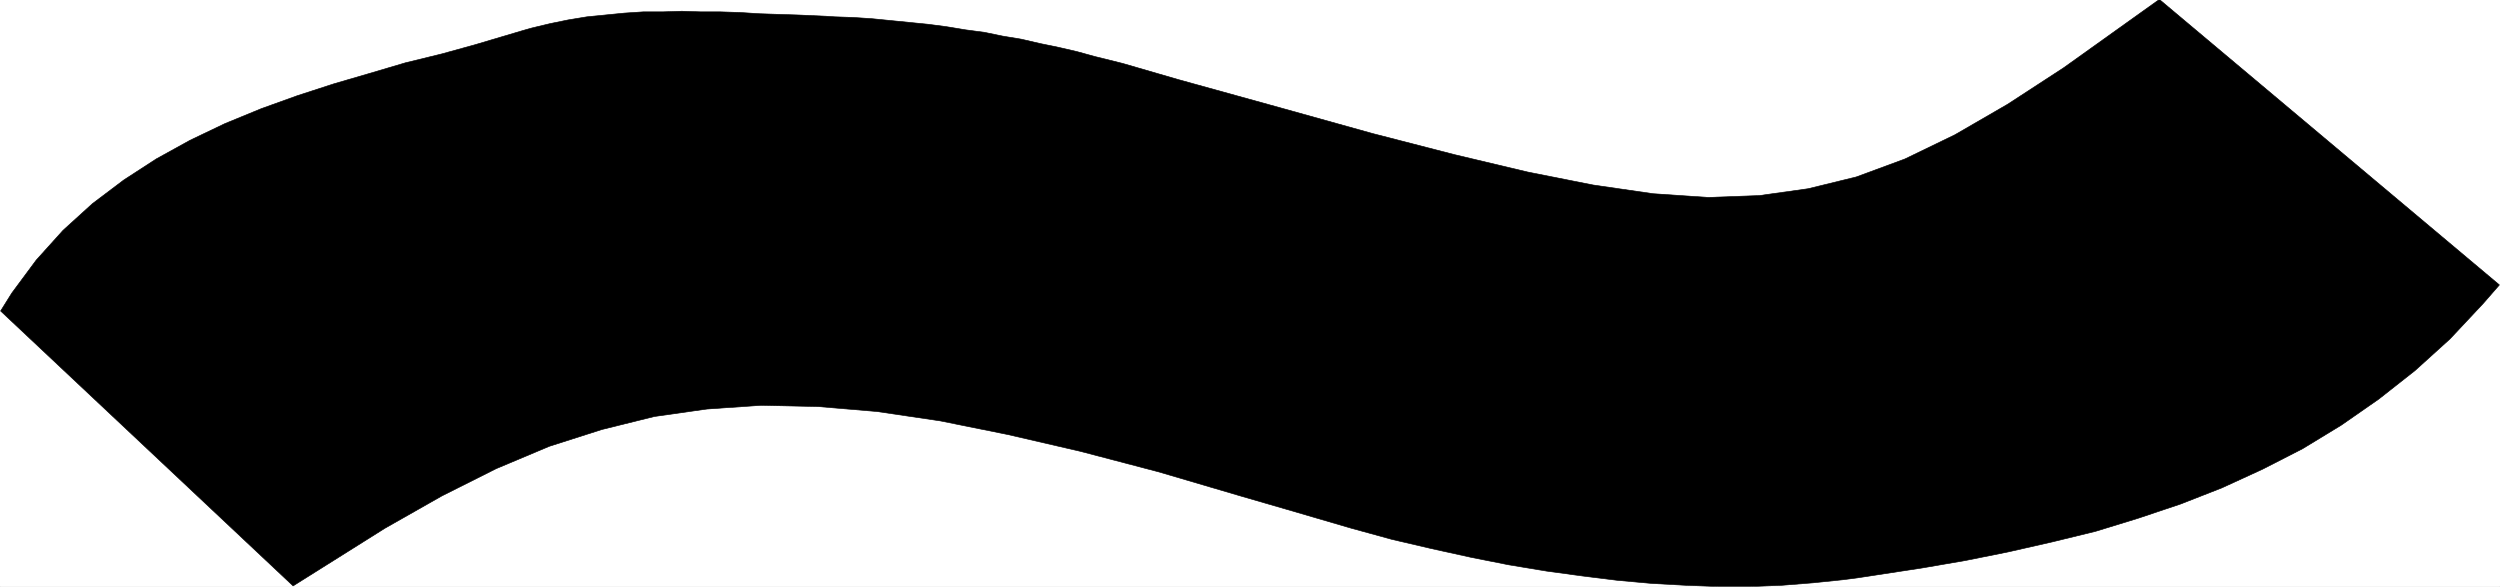 <svg width="3996.021" height="937.505" viewBox="0 0 2997.016 703.129" xmlns="http://www.w3.org/2000/svg"><rect x="0" y="0" width="2997.016" height="703.129" fill="#808080" stroke="none"/><defs><clipPath id="a"><path d="M0 0h2998v703.129H0Zm0 0"/></clipPath><clipPath id="b"><path d="M0 0h2997v703.129H0Zm0 0"/></clipPath></defs><g clip-path="url(#a)"><path style="fill:#fff;fill-opacity:1;fill-rule:nonzero;stroke:none" d="M0 703.129h2997.016V-.671H0Zm0 0"/></g><g clip-path="url(#b)"><path style="fill:#fff;fill-opacity:1;fill-rule:evenodd;stroke:#fff;stroke-width:.19;stroke-linecap:square;stroke-linejoin:bevel;stroke-miterlimit:10;stroke-opacity:1" d="M.19 0h766.12v180H.19Zm0 0" transform="matrix(3.91 0 0 -3.91 0 703.13)"/><path style="fill:#000;fill-opacity:1;fill-rule:evenodd;stroke:#000;stroke-width:.19;stroke-linecap:square;stroke-linejoin:bevel;stroke-miterlimit:10;stroke-opacity:1" d="M.19 84.48 3.64 90l7.47 10.08 8.24 9.14 9.01 8.18 9.58 7.23 9.97 6.47 10.34 5.71 10.73 5.13 11.12 4.57 11.11 4 11.12 3.61 11.11 3.24 10.92 3.23 10.93 2.67 10.34 2.85 14.76 4.38 2.68.76 5.56 1.33 5.56 1.14 5.75.95 5.74.57 5.75.57 5.75.38h5.94l5.94.19 5.94-.19h5.94l5.94-.19 5.94-.38 5.75-.19 5.94-.19 8.63-.38 2.87-.19 5.56-.19 5.75-.38 5.75-.57 5.74-.57 5.75-.57 5.75-.76 5.75-.95 5.75-.76 5.56-1.15 5.75-.95 5.74-1.33 5.56-1.14 5.75-1.33 5.56-1.53 8.43-2.09 17.05-4.95 31.62-8.75 27.98-7.8 25.1-6.47 22.42-5.33 20.12-3.99 18.4-2.67 16.86-1.14 15.71.57 14.95 2.1 14.76 3.61 14.94 5.52 15.33 7.42 16.1 9.32 17.25 11.23L662.06 180l104.25-87.53-4.98-5.71-10.16-10.84-10.73-9.71-11.12-8.75-11.49-7.99-11.88-7.23-12.27-6.28-12.45-5.71-12.65-4.95-13.03-4.37-13.03-4-13.22-3.23-13.42-3.05-13.22-2.66-13.22-2.28-19.93-3.05-4.41-.57-9.2-.95-9.58-.76-9.58-.38h-9.77l-10.16.38-10.35.57-10.53.95-10.74 1.33-11.11 1.52-11.5 1.91-11.49 2.28-12.08 2.66-12.26 2.86-12.46 3.42-19.54 5.71-13.8 4-25.87 7.61-23.95 6.28-22.23 5.14-20.7 4.18-19.35 2.86-18.01 1.52-17.44.38-16.67-1.14-16.1-2.29-16.1-3.99L168.44 43l-16.29-6.85-16.67-8.37-17.44-9.9L89.87.19Zm0 0" transform="matrix(3.91 0 0 -3.91 0 703.13)"/></g></svg>
